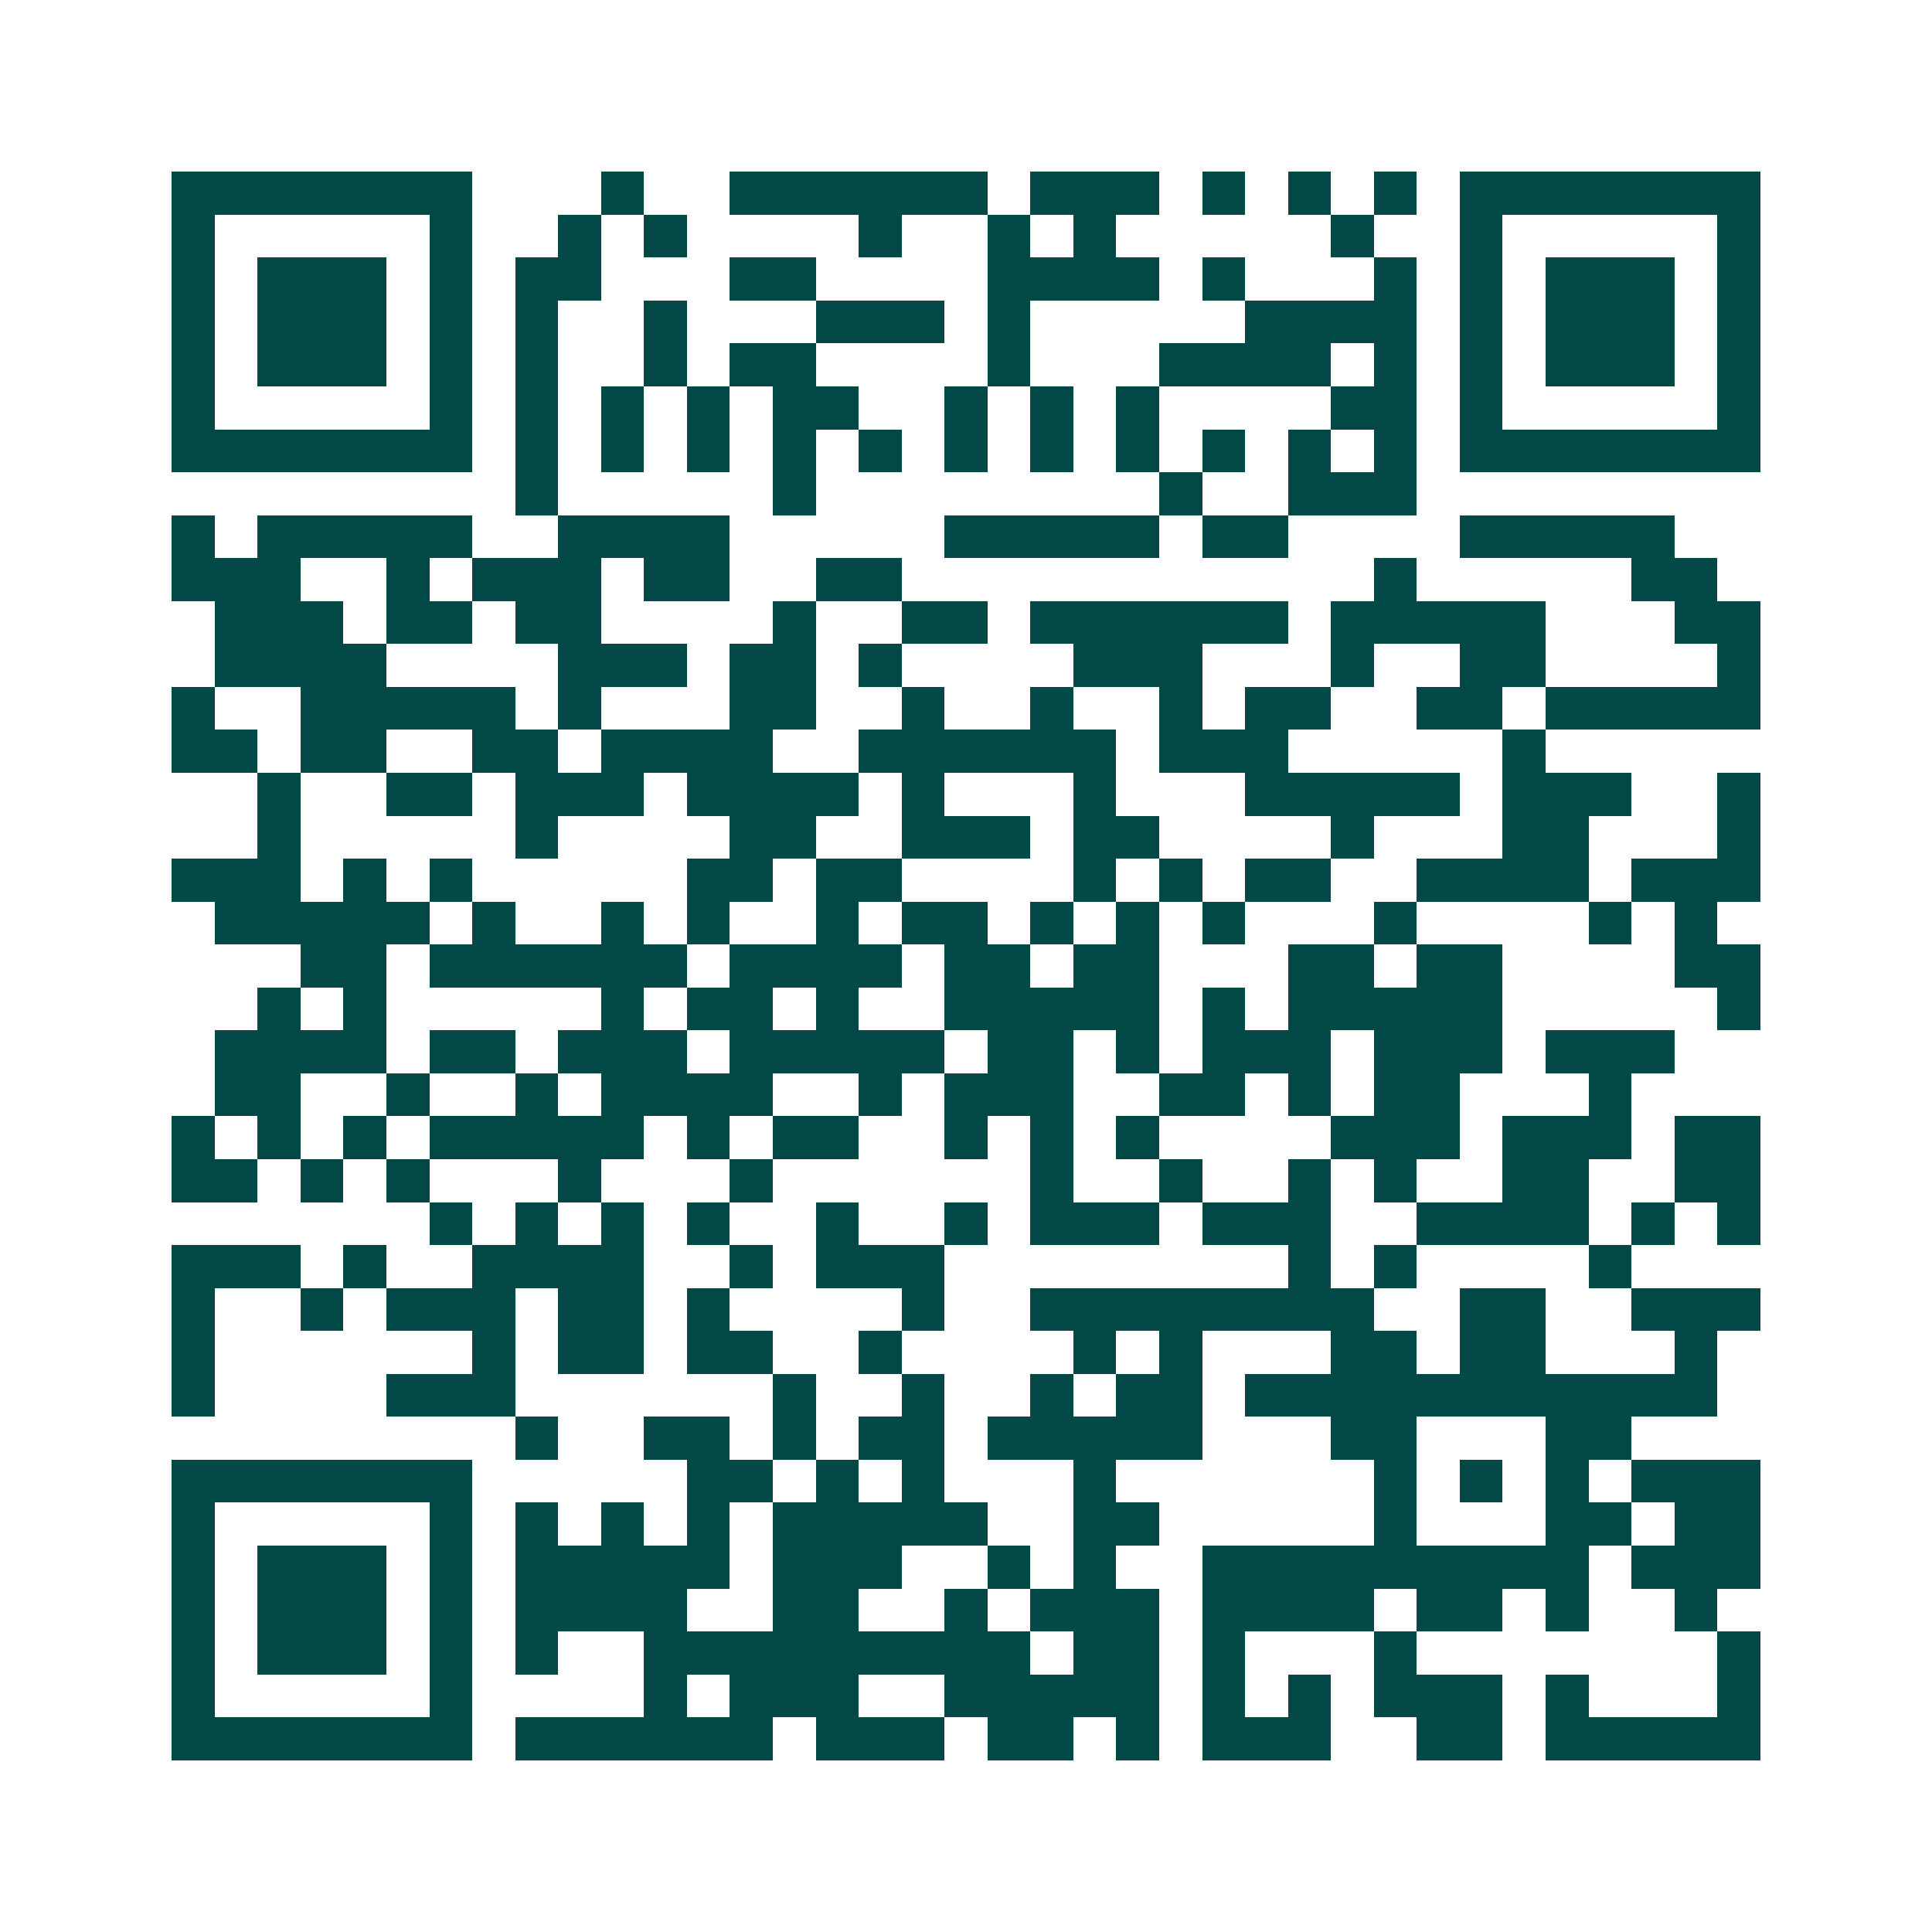 <svg xmlns="http://www.w3.org/2000/svg" width="200" height="200" viewBox="0 0 45 45" shape-rendering="crispEdges"><path fill="#ffffff" d="M0 0h45v45H0z"/><path stroke="#014847" d="M4 4.5h7m3 0h1m2 0h6m1 0h3m1 0h1m1 0h1m1 0h1m1 0h7M4 5.5h1m5 0h1m2 0h1m1 0h1m4 0h1m2 0h1m1 0h1m5 0h1m2 0h1m5 0h1M4 6.5h1m1 0h3m1 0h1m1 0h2m3 0h2m4 0h4m1 0h1m3 0h1m1 0h1m1 0h3m1 0h1M4 7.5h1m1 0h3m1 0h1m1 0h1m2 0h1m3 0h3m1 0h1m5 0h4m1 0h1m1 0h3m1 0h1M4 8.5h1m1 0h3m1 0h1m1 0h1m2 0h1m1 0h2m4 0h1m3 0h4m1 0h1m1 0h1m1 0h3m1 0h1M4 9.5h1m5 0h1m1 0h1m1 0h1m1 0h1m1 0h2m2 0h1m1 0h1m1 0h1m4 0h2m1 0h1m5 0h1M4 10.5h7m1 0h1m1 0h1m1 0h1m1 0h1m1 0h1m1 0h1m1 0h1m1 0h1m1 0h1m1 0h1m1 0h1m1 0h7M12 11.5h1m5 0h1m8 0h1m2 0h3M4 12.5h1m1 0h5m2 0h4m5 0h5m1 0h2m4 0h5M4 13.5h3m2 0h1m1 0h3m1 0h2m2 0h2m11 0h1m5 0h2M5 14.5h3m1 0h2m1 0h2m4 0h1m2 0h2m1 0h6m1 0h5m3 0h2M5 15.5h4m4 0h3m1 0h2m1 0h1m4 0h3m3 0h1m2 0h2m4 0h1M4 16.5h1m2 0h5m1 0h1m3 0h2m2 0h1m2 0h1m2 0h1m1 0h2m2 0h2m1 0h5M4 17.5h2m1 0h2m2 0h2m1 0h4m2 0h6m1 0h3m5 0h1M6 18.5h1m2 0h2m1 0h3m1 0h4m1 0h1m3 0h1m3 0h5m1 0h3m2 0h1M6 19.5h1m5 0h1m4 0h2m2 0h3m1 0h2m4 0h1m3 0h2m3 0h1M4 20.5h3m1 0h1m1 0h1m5 0h2m1 0h2m4 0h1m1 0h1m1 0h2m2 0h4m1 0h3M5 21.5h5m1 0h1m2 0h1m1 0h1m2 0h1m1 0h2m1 0h1m1 0h1m1 0h1m3 0h1m4 0h1m1 0h1M7 22.5h2m1 0h6m1 0h4m1 0h2m1 0h2m3 0h2m1 0h2m4 0h2M6 23.5h1m1 0h1m5 0h1m1 0h2m1 0h1m2 0h5m1 0h1m1 0h5m5 0h1M5 24.5h4m1 0h2m1 0h3m1 0h5m1 0h2m1 0h1m1 0h3m1 0h3m1 0h3M5 25.5h2m2 0h1m2 0h1m1 0h4m2 0h1m1 0h3m2 0h2m1 0h1m1 0h2m3 0h1M4 26.5h1m1 0h1m1 0h1m1 0h5m1 0h1m1 0h2m2 0h1m1 0h1m1 0h1m4 0h3m1 0h3m1 0h2M4 27.5h2m1 0h1m1 0h1m3 0h1m3 0h1m6 0h1m2 0h1m2 0h1m1 0h1m2 0h2m2 0h2M10 28.5h1m1 0h1m1 0h1m1 0h1m2 0h1m2 0h1m1 0h3m1 0h3m2 0h4m1 0h1m1 0h1M4 29.5h3m1 0h1m2 0h4m2 0h1m1 0h3m8 0h1m1 0h1m4 0h1M4 30.5h1m2 0h1m1 0h3m1 0h2m1 0h1m4 0h1m2 0h8m2 0h2m2 0h3M4 31.5h1m6 0h1m1 0h2m1 0h2m2 0h1m4 0h1m1 0h1m3 0h2m1 0h2m3 0h1M4 32.5h1m4 0h3m6 0h1m2 0h1m2 0h1m1 0h2m1 0h11M12 33.5h1m2 0h2m1 0h1m1 0h2m1 0h5m3 0h2m3 0h2M4 34.5h7m5 0h2m1 0h1m1 0h1m3 0h1m6 0h1m1 0h1m1 0h1m1 0h3M4 35.5h1m5 0h1m1 0h1m1 0h1m1 0h1m1 0h5m2 0h2m5 0h1m3 0h2m1 0h2M4 36.5h1m1 0h3m1 0h1m1 0h5m1 0h3m2 0h1m1 0h1m2 0h9m1 0h3M4 37.5h1m1 0h3m1 0h1m1 0h4m2 0h2m2 0h1m1 0h3m1 0h4m1 0h2m1 0h1m2 0h1M4 38.5h1m1 0h3m1 0h1m1 0h1m2 0h9m1 0h2m1 0h1m3 0h1m7 0h1M4 39.5h1m5 0h1m4 0h1m1 0h3m2 0h5m1 0h1m1 0h1m1 0h3m1 0h1m3 0h1M4 40.5h7m1 0h6m1 0h3m1 0h2m1 0h1m1 0h3m2 0h2m1 0h5"/></svg>
